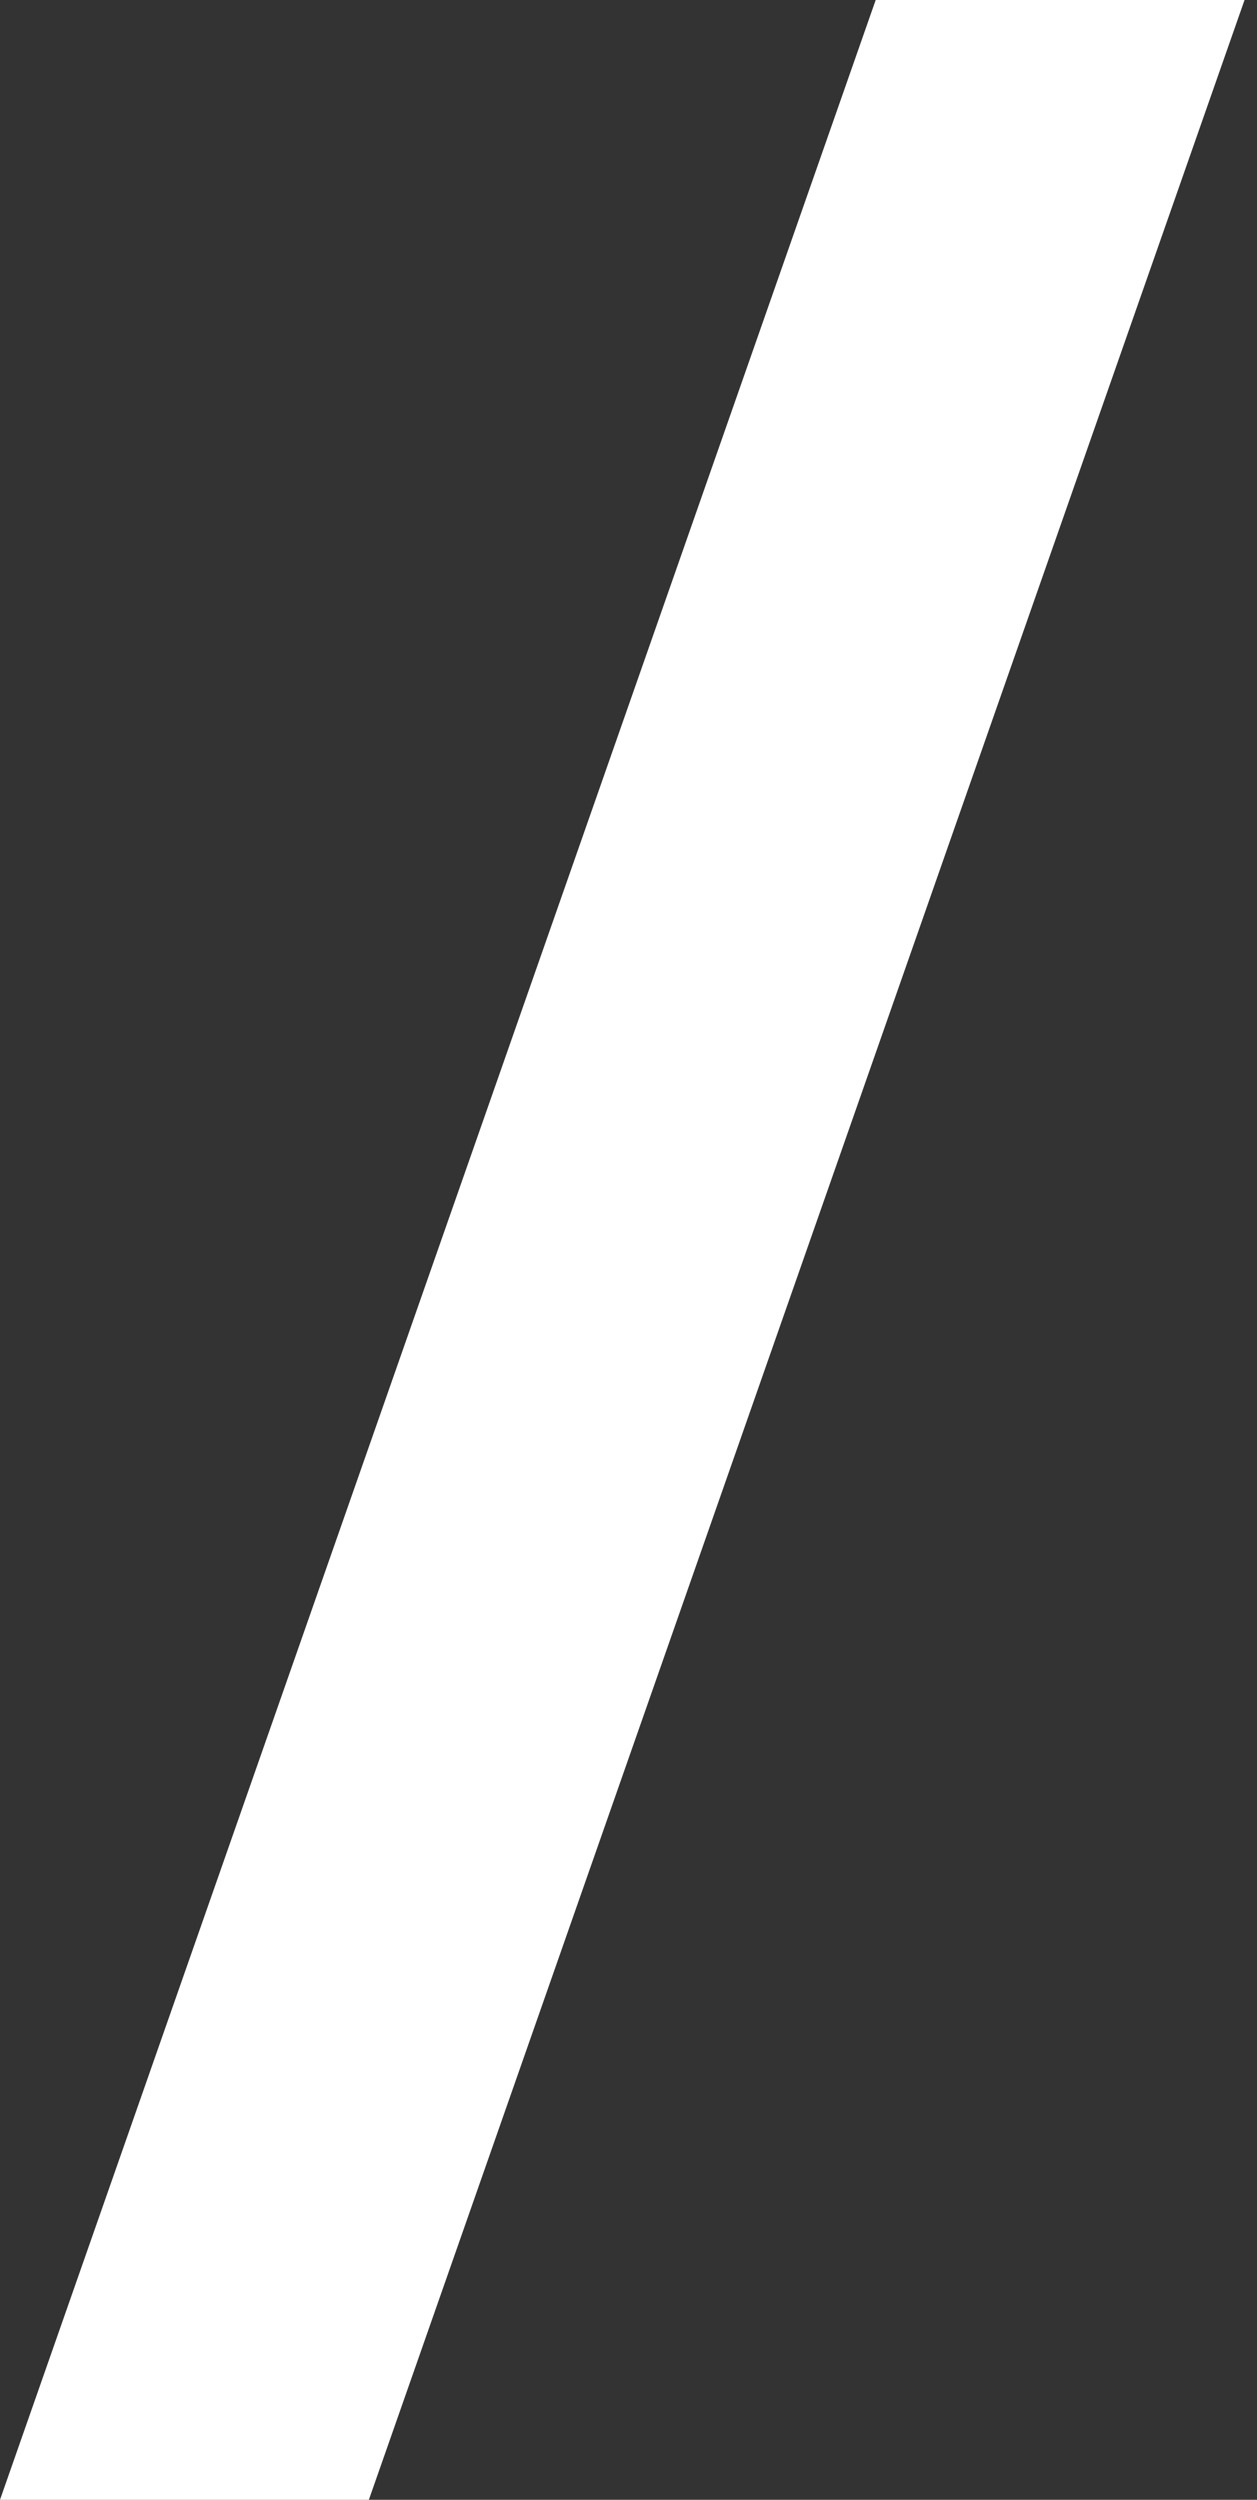 <svg width="88" height="175" viewBox="0 0 88 175" fill="none" xmlns="http://www.w3.org/2000/svg">
<rect x="0" y="0" width="88" height="175" fill="#333333" stroke="none"/>
<path d="M61.306 0H87.128L25.823 175H0L61.306 0Z" fill="white"/>
</svg>
